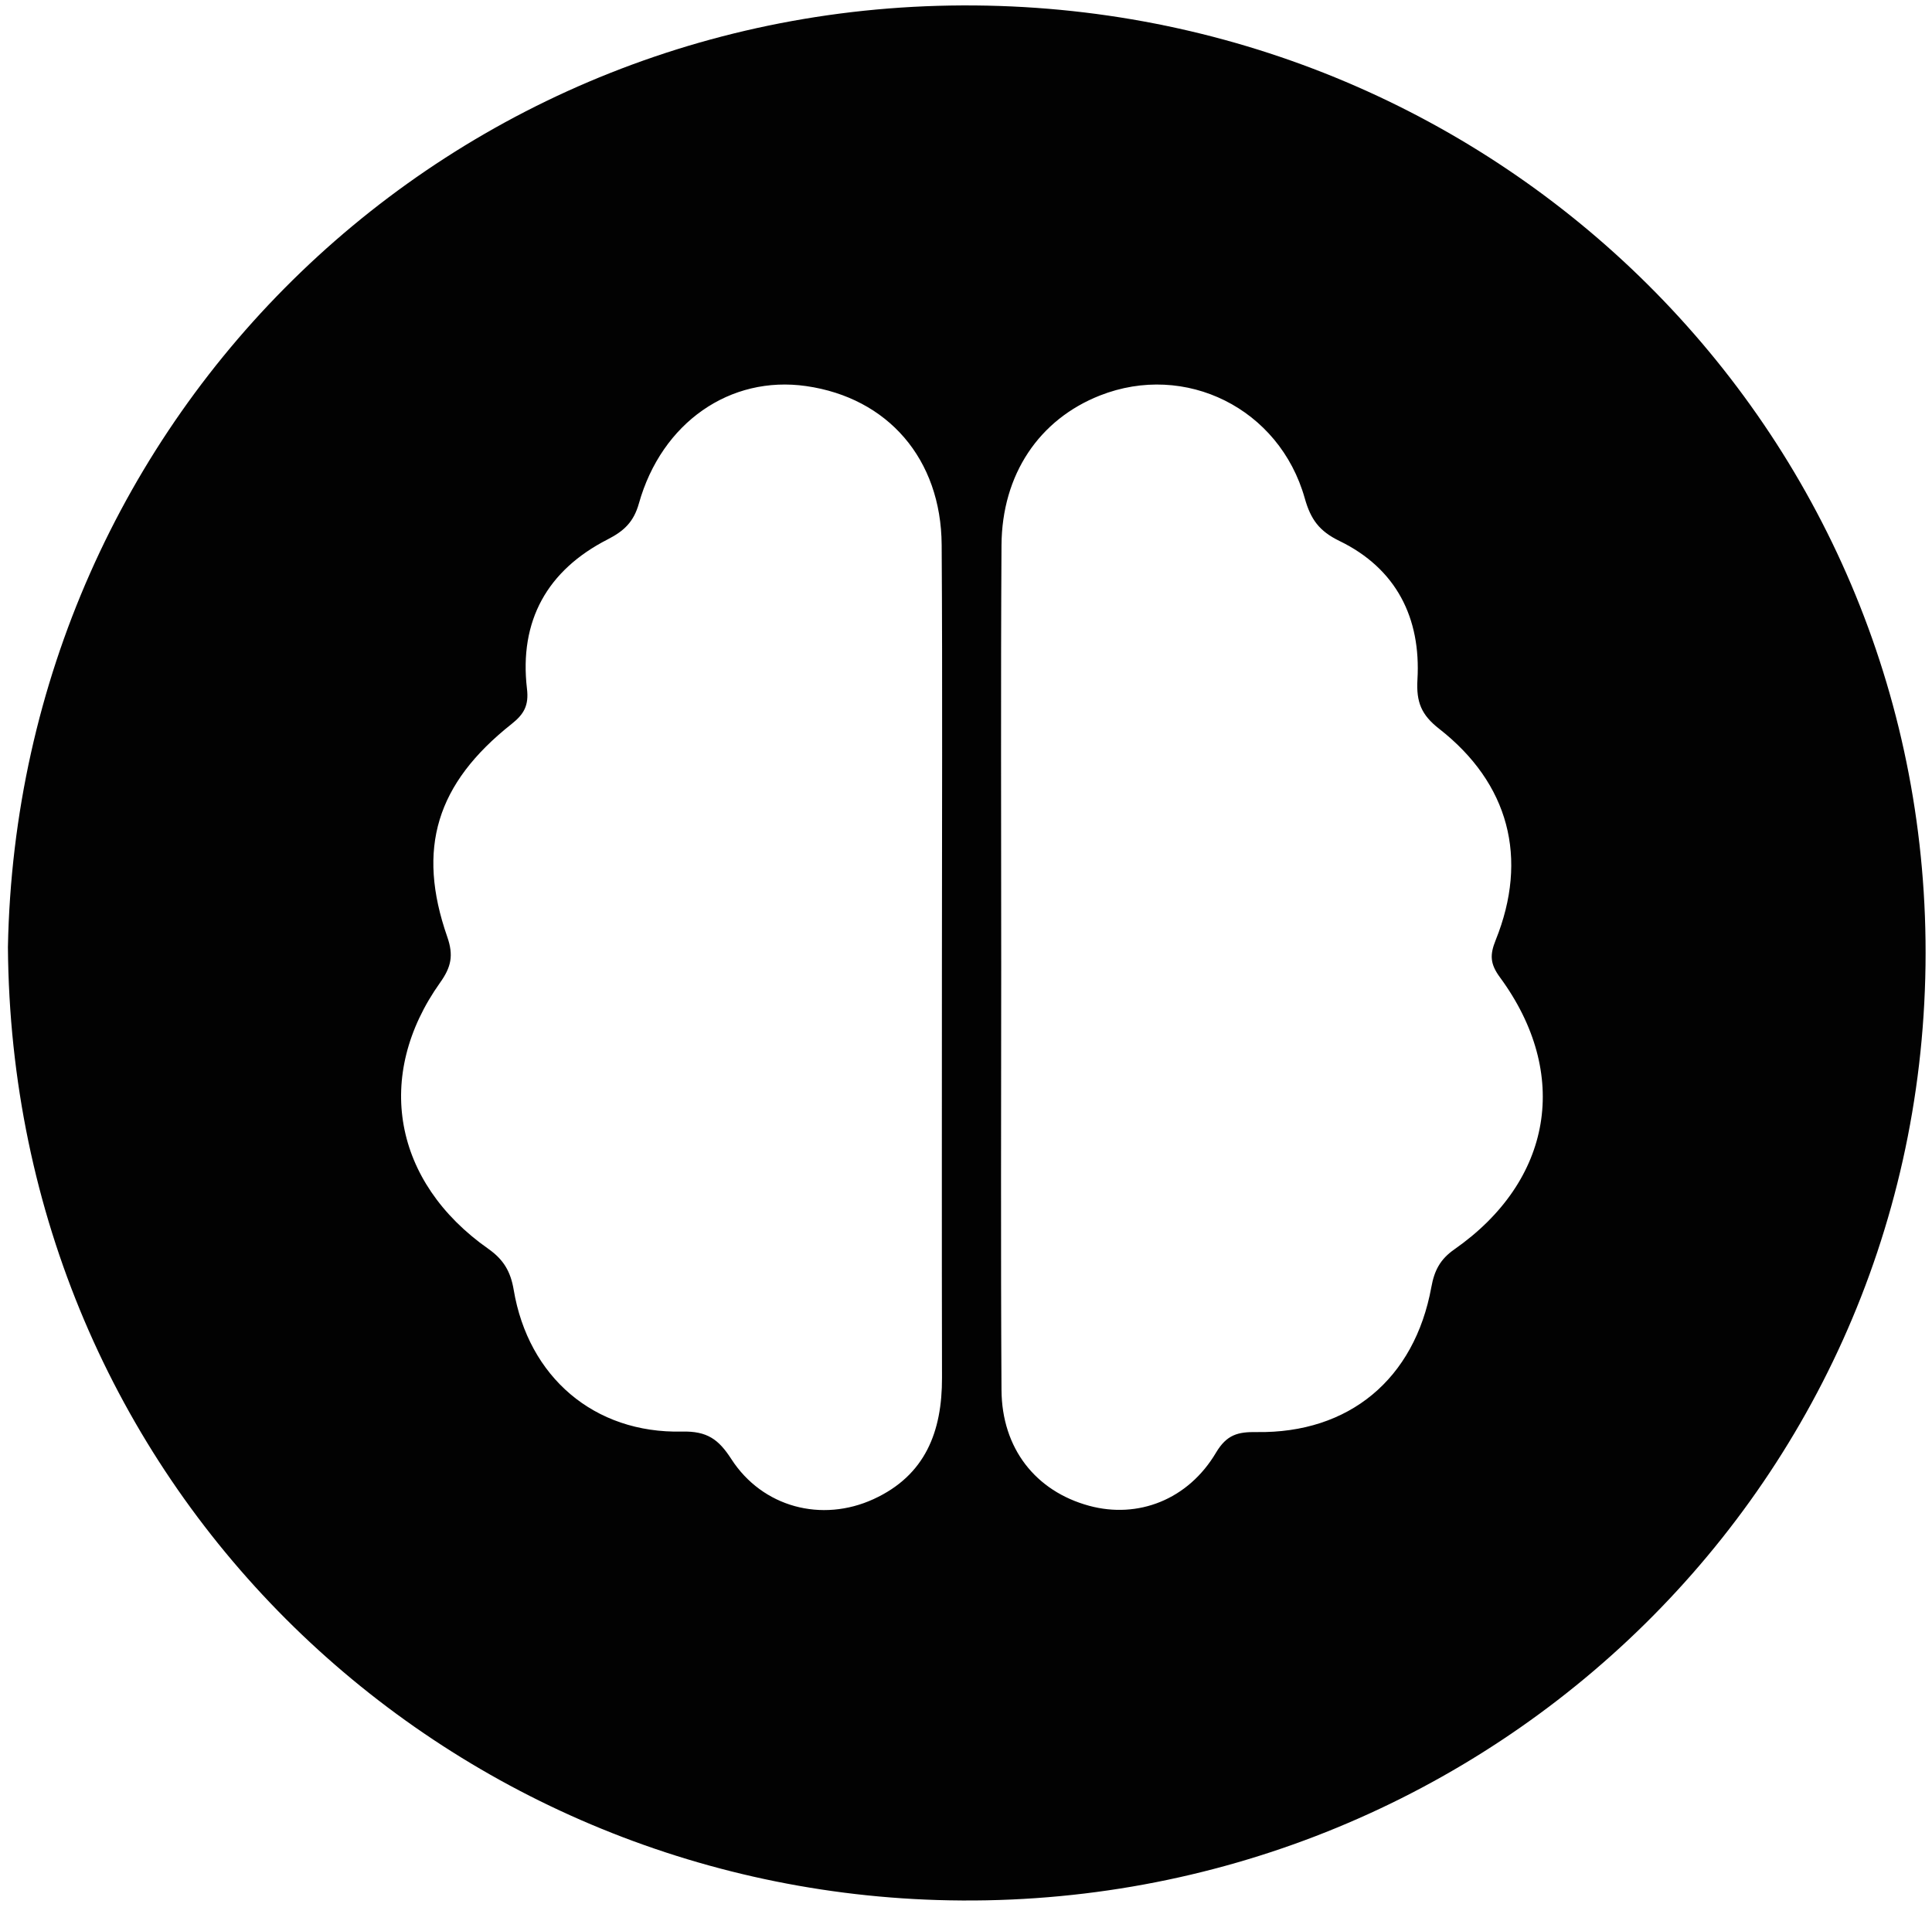 <?xml version="1.0" encoding="UTF-8"?><svg xmlns="http://www.w3.org/2000/svg" xmlns:xlink="http://www.w3.org/1999/xlink" xmlns:avocode="https://avocode.com/" id="SVGDoc635107f9bf9fb" width="109px" height="108px" version="1.1" viewBox="0 0 109 108" aria-hidden="true"><defs><linearGradient class="cerosgradient" data-cerosgradient="true" id="CerosGradient_id94055b570" gradientUnits="userSpaceOnUse" x1="50%" y1="100%" x2="50%" y2="0%"><stop offset="0%" stop-color="#d1d1d1"/><stop offset="100%" stop-color="#d1d1d1"/></linearGradient><linearGradient/></defs><g><g><path d="M55.707,0.318c29.588,0.62 53.323,24.506 52.927,54.151c-0.405,30.282 -25.748,53.666 -55.761,52.74c-28.3,-0.874 -52.208,-23.489 -52.426,-53.769c0.573,-30.116 25.101,-53.754 55.26,-53.122zM56.503,78.429c0.019,3.303 1.929,5.715 4.947,6.535c2.746,0.745 5.576,-0.337 7.153,-2.995c0.605,-1.02 1.237,-1.182 2.293,-1.165c5.216,0.081 8.911,-2.986 9.858,-8.18c0.17,-0.937 0.497,-1.568 1.293,-2.125c5.546,-3.876 6.573,-9.914 2.578,-15.353c-0.562,-0.766 -0.577,-1.269 -0.242,-2.1c1.862,-4.619 0.755,-8.843 -3.188,-11.924c-1.001,-0.782 -1.3,-1.499 -1.225,-2.778c0.202,-3.475 -1.192,-6.265 -4.404,-7.823c-1.137,-0.552 -1.619,-1.216 -1.953,-2.404c-1.431,-5.085 -6.744,-7.697 -11.555,-5.802c-3.425,1.35 -5.531,4.444 -5.555,8.451c-0.047,7.903 -0.014,15.807 -0.016,23.712c0,7.983 -0.032,15.967 0.016,23.951zM53.127,30.745c-0.03,-4.848 -3.038,-8.299 -7.641,-8.96c-4.29,-0.617 -8.155,2.053 -9.441,6.624c-0.29,1.03 -0.824,1.547 -1.766,2.028c-3.406,1.743 -4.998,4.593 -4.548,8.427c0.111,0.938 -0.164,1.43 -0.869,1.988c-4.24,3.36 -5.368,7.024 -3.628,12.01c0.364,1.045 0.222,1.703 -0.401,2.578c-3.738,5.255 -2.651,11.253 2.717,15.025c0.871,0.613 1.26,1.293 1.432,2.315c0.826,4.917 4.538,8.112 9.497,7.996c1.419,-0.033 2.062,0.438 2.78,1.55c1.759,2.727 5.105,3.601 8.026,2.261c2.931,-1.345 3.868,-3.82 3.861,-6.847c-0.016,-7.753 -0.005,-15.505 -0.005,-23.258c0,-7.912 0.037,-15.825 -0.014,-23.737z" fill="#020202" fill-opacity="1"/></g></g></svg>